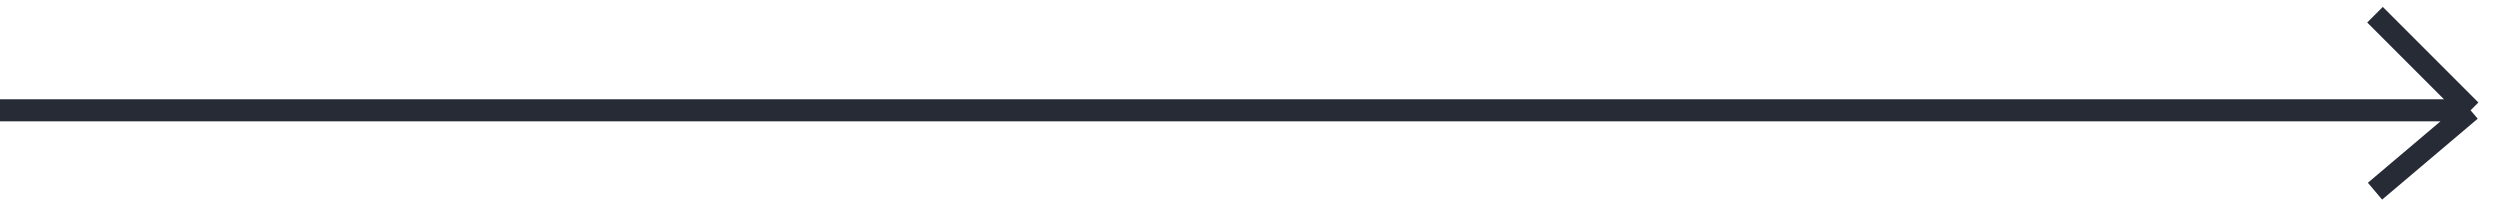 <svg width="170" height="14" viewBox="0 0 170 14" fill="none" xmlns="http://www.w3.org/2000/svg">
<path d="M0 7.5L116 7.5L168 7.5M168 7.5L161.5 13M168 7.5L161.5 1" stroke="#262B36" stroke-width="1.5"/>
</svg>
